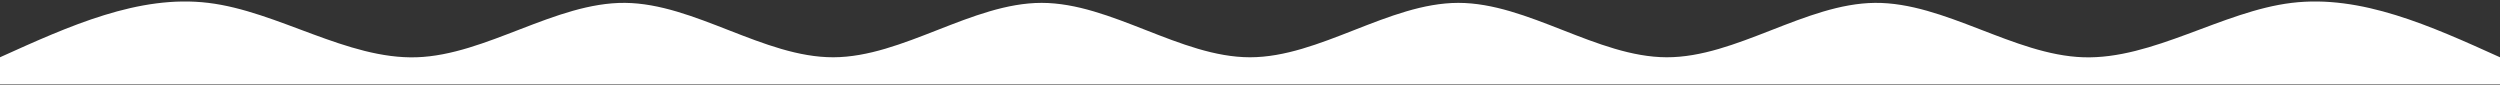 <svg xmlns="http://www.w3.org/2000/svg" width="1440" height="49" viewBox="0 0 1440 49" fill="none"><rect x="0" y="0" width="1440" height="49" fill="#333333" stroke="none"/><path d="M0 32.99C39.998 14.9 80.002 -3.19 120 1.657C159.998 6.504 200.002 34.289 240 32.99C279.998 31.692 320.002 1.309 360 1.657C399.998 2.005 440.002 33.083 480 32.99C519.998 32.898 560.002 1.634 600 1.657C639.998 1.68 680.002 32.99 720 32.99C759.998 32.99 800.002 1.68 840 1.657C879.998 1.634 920.002 32.898 960 32.99C999.998 33.083 1040 2.005 1080 1.657C1120 1.309 1160 31.692 1200 32.99C1240 34.289 1280 6.504 1320 1.657C1360 -3.19 1400 14.9 1440 32.99V48.657C1400 48.657 1360 48.657 1320 48.657C1280 48.657 1240 48.657 1200 48.657C1160 48.657 1120 48.657 1080 48.657C1040 48.657 999.998 48.657 960 48.657C920.002 48.657 879.998 48.657 840 48.657C800.002 48.657 759.998 48.657 720 48.657C680.002 48.657 639.998 48.657 600 48.657C560.002 48.657 519.998 48.657 480 48.657C440.002 48.657 399.998 48.657 360 48.657C320.002 48.657 279.998 48.657 240 48.657C200.002 48.657 159.998 48.657 120 48.657C80.002 48.657 39.998 48.657 0 48.657V32.99Z" fill="white"></path></svg>